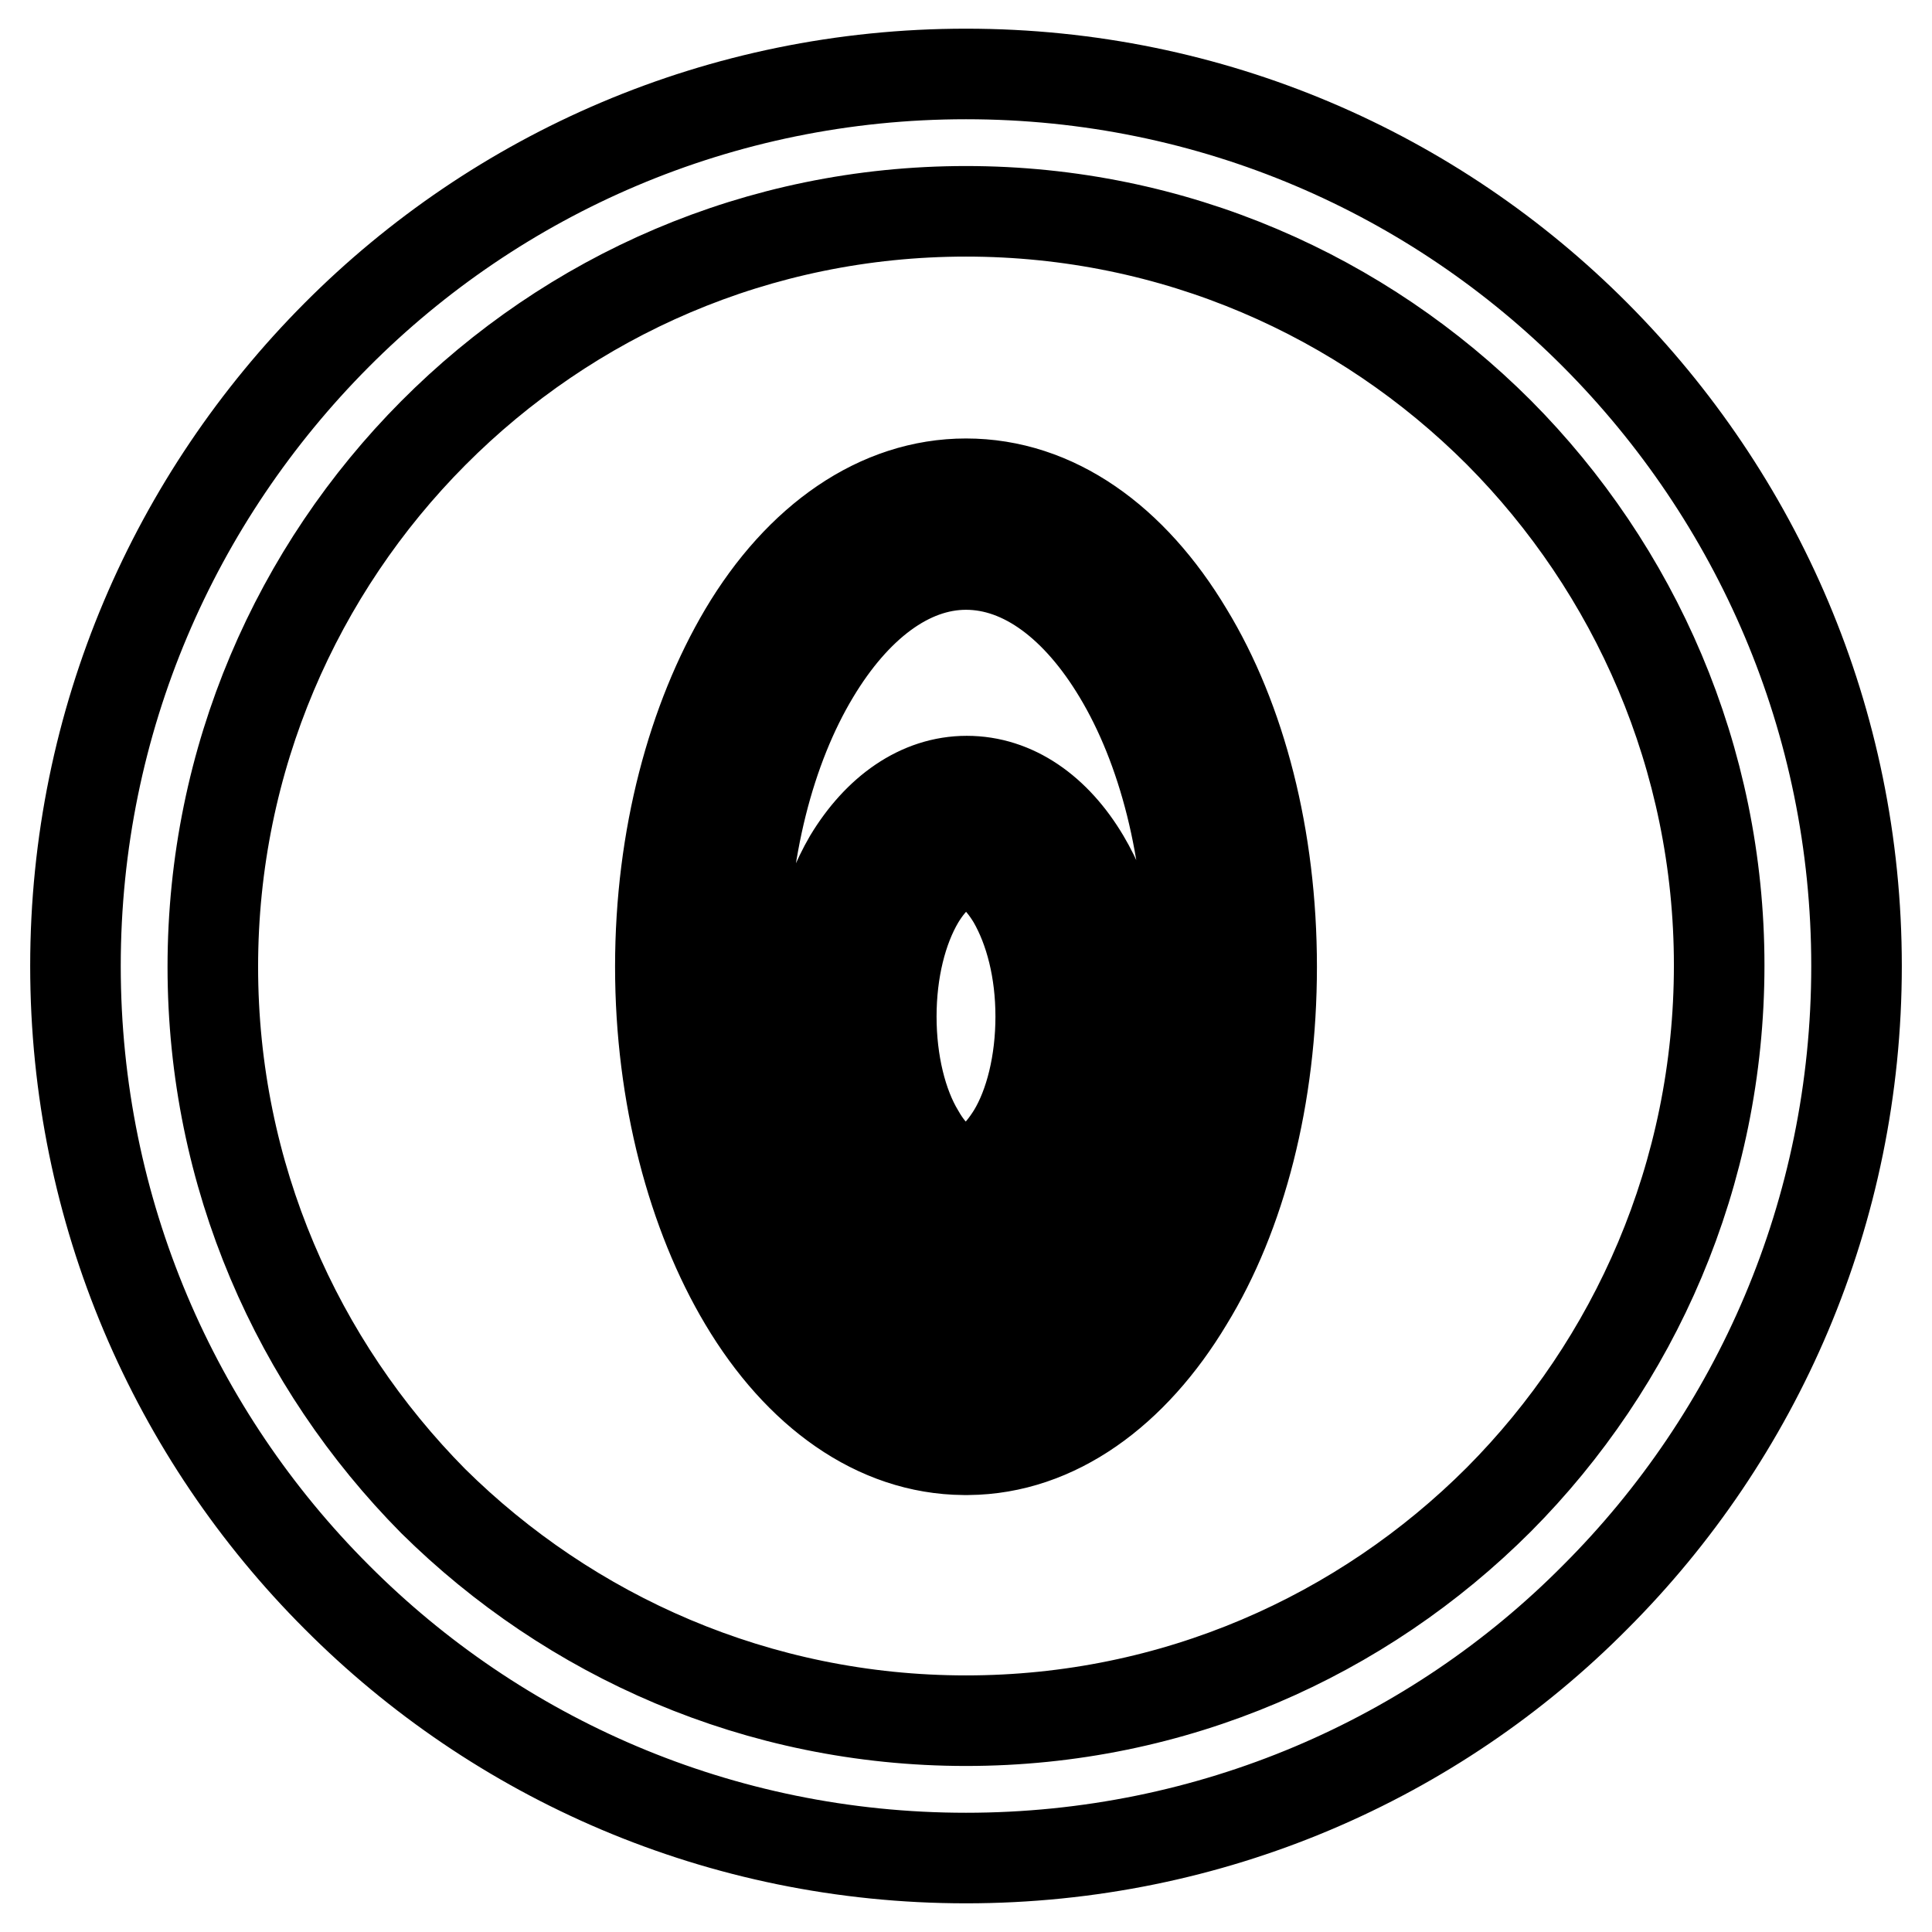 <?xml version="1.0" encoding="utf-8"?>
<!-- Svg Vector Icons : http://www.onlinewebfonts.com/icon -->
<!DOCTYPE svg PUBLIC "-//W3C//DTD SVG 1.1//EN" "http://www.w3.org/Graphics/SVG/1.1/DTD/svg11.dtd">
<svg version="1.1" xmlns="http://www.w3.org/2000/svg" xmlns:xlink="http://www.w3.org/1999/xlink" x="0px" y="0px" viewBox="0 0 256 256" enable-background="new 0 0 256 256" xml:space="preserve">
<g> <path stroke-width="12" fill-opacity="0" stroke="#000000"  d="M127.8,155h0.3c2.3,0,4.3-1.9,6.1-4.8c2.3-3.8,3.7-9.4,3.7-15.5c0-6.1-1.4-11.5-3.7-15.5 c-1.8-3-4-4.9-6.2-4.9c-2.1,0-4.4,1.9-6.2,4.9c-2.3,3.9-3.7,9.4-3.7,15.5c0,6.1,1.4,11.7,3.7,15.5C123.5,153.2,125.7,155,127.8,155 z M128,9.8c32.6,0,62.1,13.2,83.4,34.6c21.4,21.5,34.6,51,34.6,83.6c0,32.6-13.2,62.2-34.6,83.6c-21.3,21.5-50.9,34.6-83.4,34.6 c-32.6,0-62.1-13.2-83.4-34.6C23.2,190.2,10,160.6,10,128c0-32.6,13.2-62.1,34.6-83.6C65.9,23,95.4,9.8,128,9.8z M198.6,57.3 C180.5,39.2,155.6,28,128,28c-27.6,0-52.5,11.2-70.6,29.4c-18,18.1-29.2,43.1-29.2,70.7c0,27.7,11.2,52.6,29.2,70.8 C75.5,216.8,100.4,228,128,228c27.6,0,52.5-11.2,70.6-29.3c18-18.1,29.2-43.1,29.2-70.8C227.8,100.4,216.6,75.4,198.6,57.3z  M133.5,165v15.3c5.5-2.1,10.7-6.8,14.7-13.6c5.9-9.7,9.5-23.4,9.5-38.7c0-15.2-3.6-28.9-9.5-38.7c-5.4-9-12.5-14.5-20.2-14.5 c-7.6,0-14.7,5.5-20.1,14.5c-5.9,9.8-9.5,23.5-9.5,38.7c0,15.3,3.6,29,9.5,38.7c4.1,6.8,9.1,11.5,14.7,13.6V165 c-4-1.5-7.5-4.8-10.1-9.2c-3.2-5.5-5.2-12.8-5.2-21c0-8.1,2-15.5,5.2-21c3.8-6.3,9.3-10.3,15.6-10.3c6.3,0,11.8,3.9,15.6,10.3 c3.2,5.4,5.3,12.8,5.3,21c0,8.2-2.1,15.5-5.3,21C140.9,160.2,137.5,163.4,133.5,165L133.5,165z M128.3,192.1h-0.6 c-11.6-0.1-21.9-7.6-29.1-19.7c-6.8-11.4-11.1-27.2-11.1-44.3c0-17.2,4.3-32.8,11.1-44.3c7.3-12.3,17.8-19.7,29.4-19.7 c11.8,0,22.1,7.5,29.4,19.7c7,11.5,11.1,27.2,11.1,44.3c0,17.2-4.1,32.9-11.1,44.3C150.2,184.4,139.9,192,128.3,192.1z"/></g>
</svg>